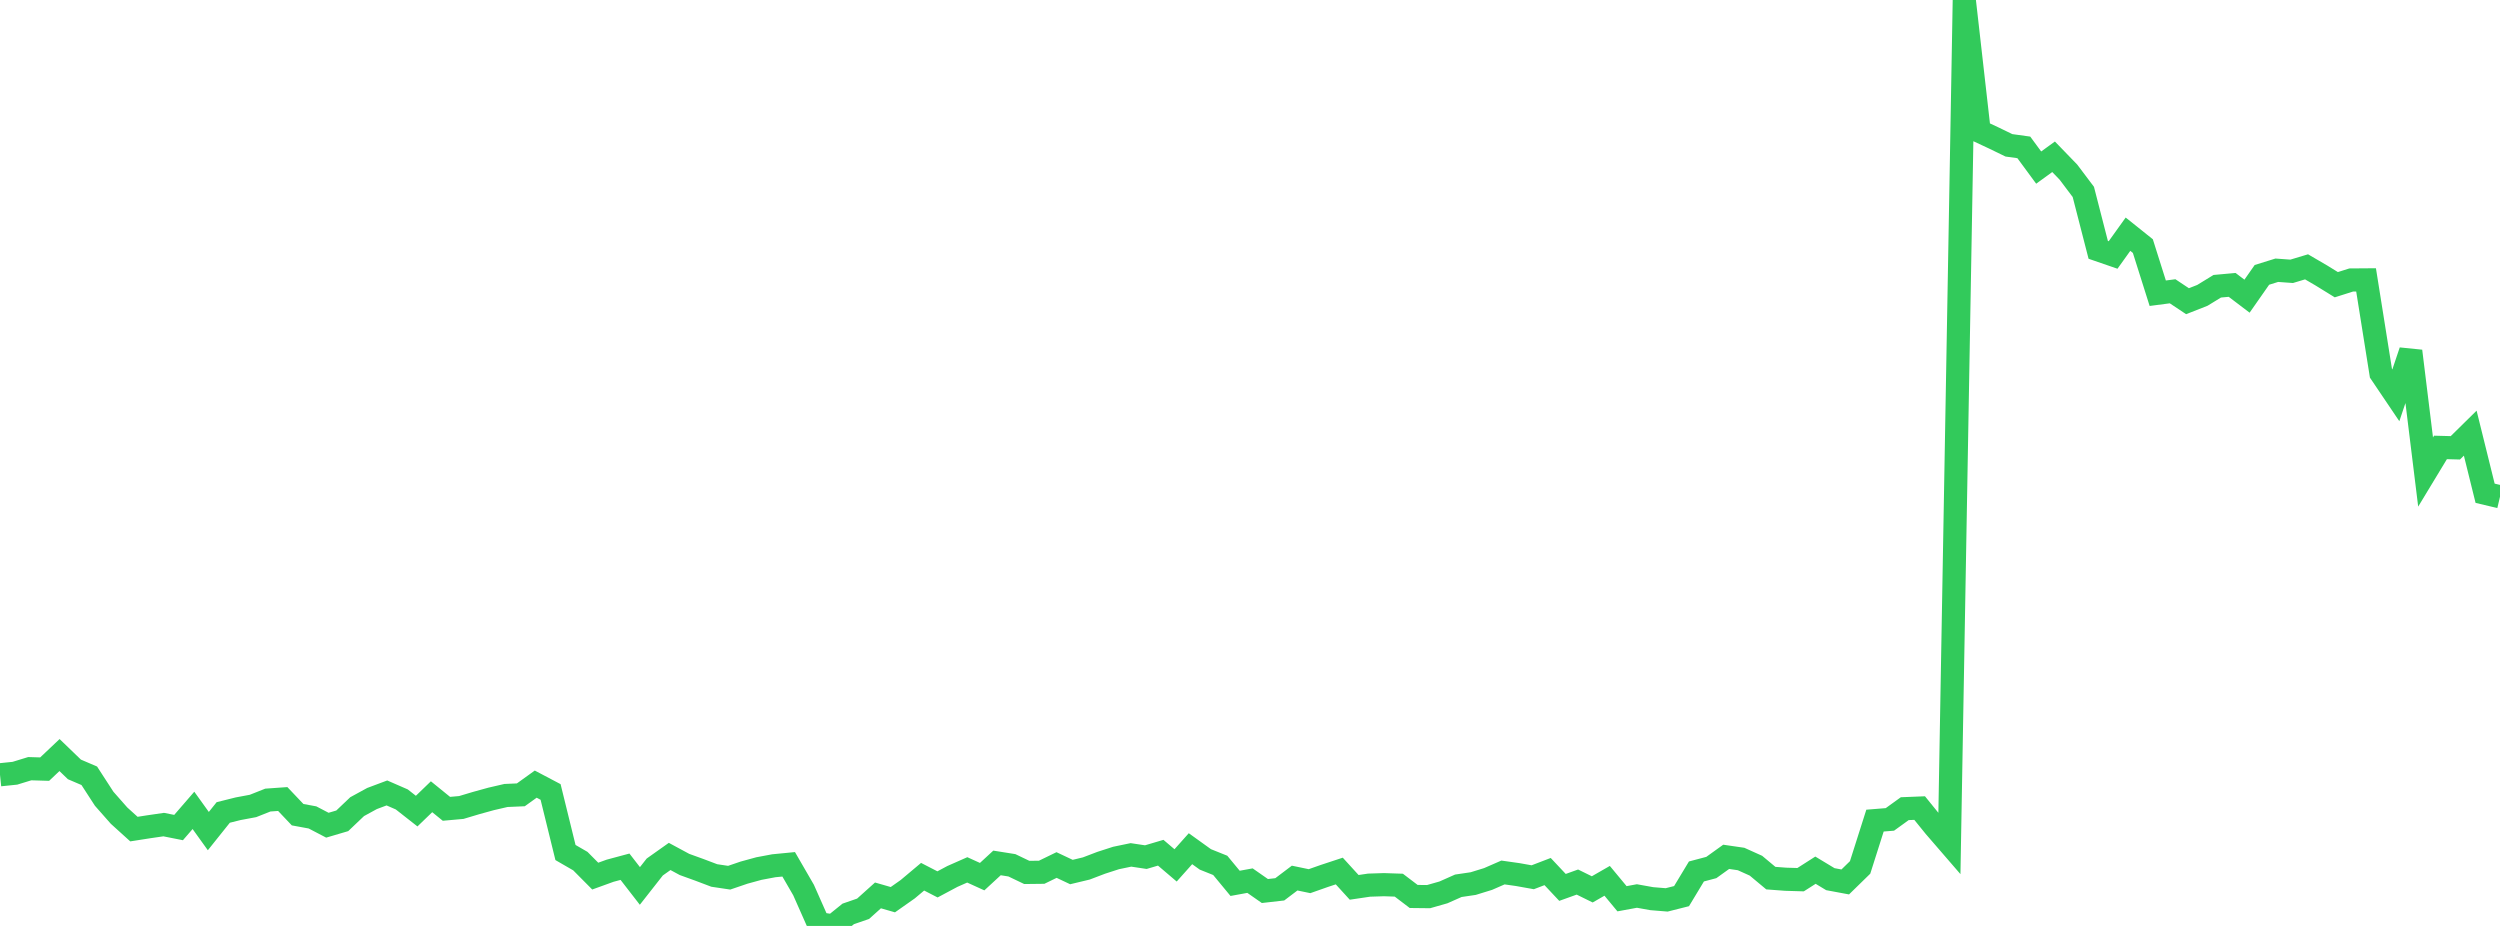 <?xml version="1.0" standalone="no"?>
<!DOCTYPE svg PUBLIC "-//W3C//DTD SVG 1.1//EN" "http://www.w3.org/Graphics/SVG/1.1/DTD/svg11.dtd">

<svg width="135" height="50" viewBox="0 0 135 50" preserveAspectRatio="none" 
  xmlns="http://www.w3.org/2000/svg"
  xmlns:xlink="http://www.w3.org/1999/xlink">


<polyline points="0.0, 41.838 0.804, 41.755 1.607, 41.509 2.411, 41.533 3.214, 40.773 4.018, 41.548 4.821, 41.892 5.625, 43.132 6.429, 44.044 7.232, 44.771 8.036, 44.645 8.839, 44.528 9.643, 44.688 10.446, 43.76 11.25, 44.879 12.054, 43.873 12.857, 43.672 13.661, 43.522 14.464, 43.204 15.268, 43.147 16.071, 43.993 16.875, 44.141 17.679, 44.561 18.482, 44.324 19.286, 43.559 20.089, 43.12 20.893, 42.819 21.696, 43.169 22.5, 43.8 23.304, 43.024 24.107, 43.676 24.911, 43.604 25.714, 43.364 26.518, 43.142 27.321, 42.956 28.125, 42.921 28.929, 42.343 29.732, 42.766 30.536, 46.036 31.339, 46.5 32.143, 47.31 32.946, 47.019 33.75, 46.803 34.554, 47.841 35.357, 46.818 36.161, 46.248 36.964, 46.681 37.768, 46.972 38.571, 47.276 39.375, 47.396 40.179, 47.122 40.982, 46.902 41.786, 46.751 42.589, 46.673 43.393, 48.063 44.196, 49.876 45.0, 50.0 45.804, 49.351 46.607, 49.074 47.411, 48.352 48.214, 48.583 49.018, 48.017 49.821, 47.343 50.625, 47.757 51.429, 47.328 52.232, 46.973 53.036, 47.339 53.839, 46.598 54.643, 46.726 55.446, 47.111 56.25, 47.102 57.054, 46.711 57.857, 47.09 58.661, 46.897 59.464, 46.591 60.268, 46.331 61.071, 46.164 61.875, 46.285 62.679, 46.047 63.482, 46.731 64.286, 45.83 65.089, 46.407 65.893, 46.73 66.696, 47.701 67.5, 47.554 68.304, 48.115 69.107, 48.024 69.911, 47.416 70.714, 47.583 71.518, 47.3 72.321, 47.035 73.125, 47.917 73.929, 47.798 74.732, 47.772 75.536, 47.799 76.339, 48.409 77.143, 48.418 77.946, 48.189 78.75, 47.832 79.554, 47.713 80.357, 47.465 81.161, 47.114 81.964, 47.228 82.768, 47.372 83.571, 47.064 84.375, 47.92 85.179, 47.631 85.982, 48.026 86.786, 47.564 87.589, 48.532 88.393, 48.384 89.196, 48.528 90.0, 48.594 90.804, 48.391 91.607, 47.059 92.411, 46.846 93.214, 46.269 94.018, 46.386 94.821, 46.748 95.625, 47.419 96.429, 47.479 97.232, 47.503 98.036, 46.99 98.839, 47.475 99.643, 47.625 100.446, 46.841 101.25, 44.313 102.054, 44.248 102.857, 43.668 103.661, 43.636 104.464, 44.627 105.268, 45.557 106.071, 0.0 106.875, 7.082 107.679, 7.458 108.482, 7.848 109.286, 7.959 110.089, 9.05 110.893, 8.466 111.696, 9.296 112.5, 10.364 113.304, 13.492 114.107, 13.769 114.911, 12.647 115.714, 13.289 116.518, 15.834 117.321, 15.729 118.125, 16.265 118.929, 15.949 119.732, 15.457 120.536, 15.384 121.339, 15.994 122.143, 14.843 122.946, 14.593 123.75, 14.651 124.554, 14.409 125.357, 14.878 126.161, 15.374 126.964, 15.12 127.768, 15.114 128.571, 20.156 129.375, 21.348 130.179, 18.959 130.982, 25.489 131.786, 24.161 132.589, 24.182 133.393, 23.39 134.196, 26.636 135.0, 26.827" fill="none" stroke="#32ca5b" stroke-width="1.25"/>

</svg>